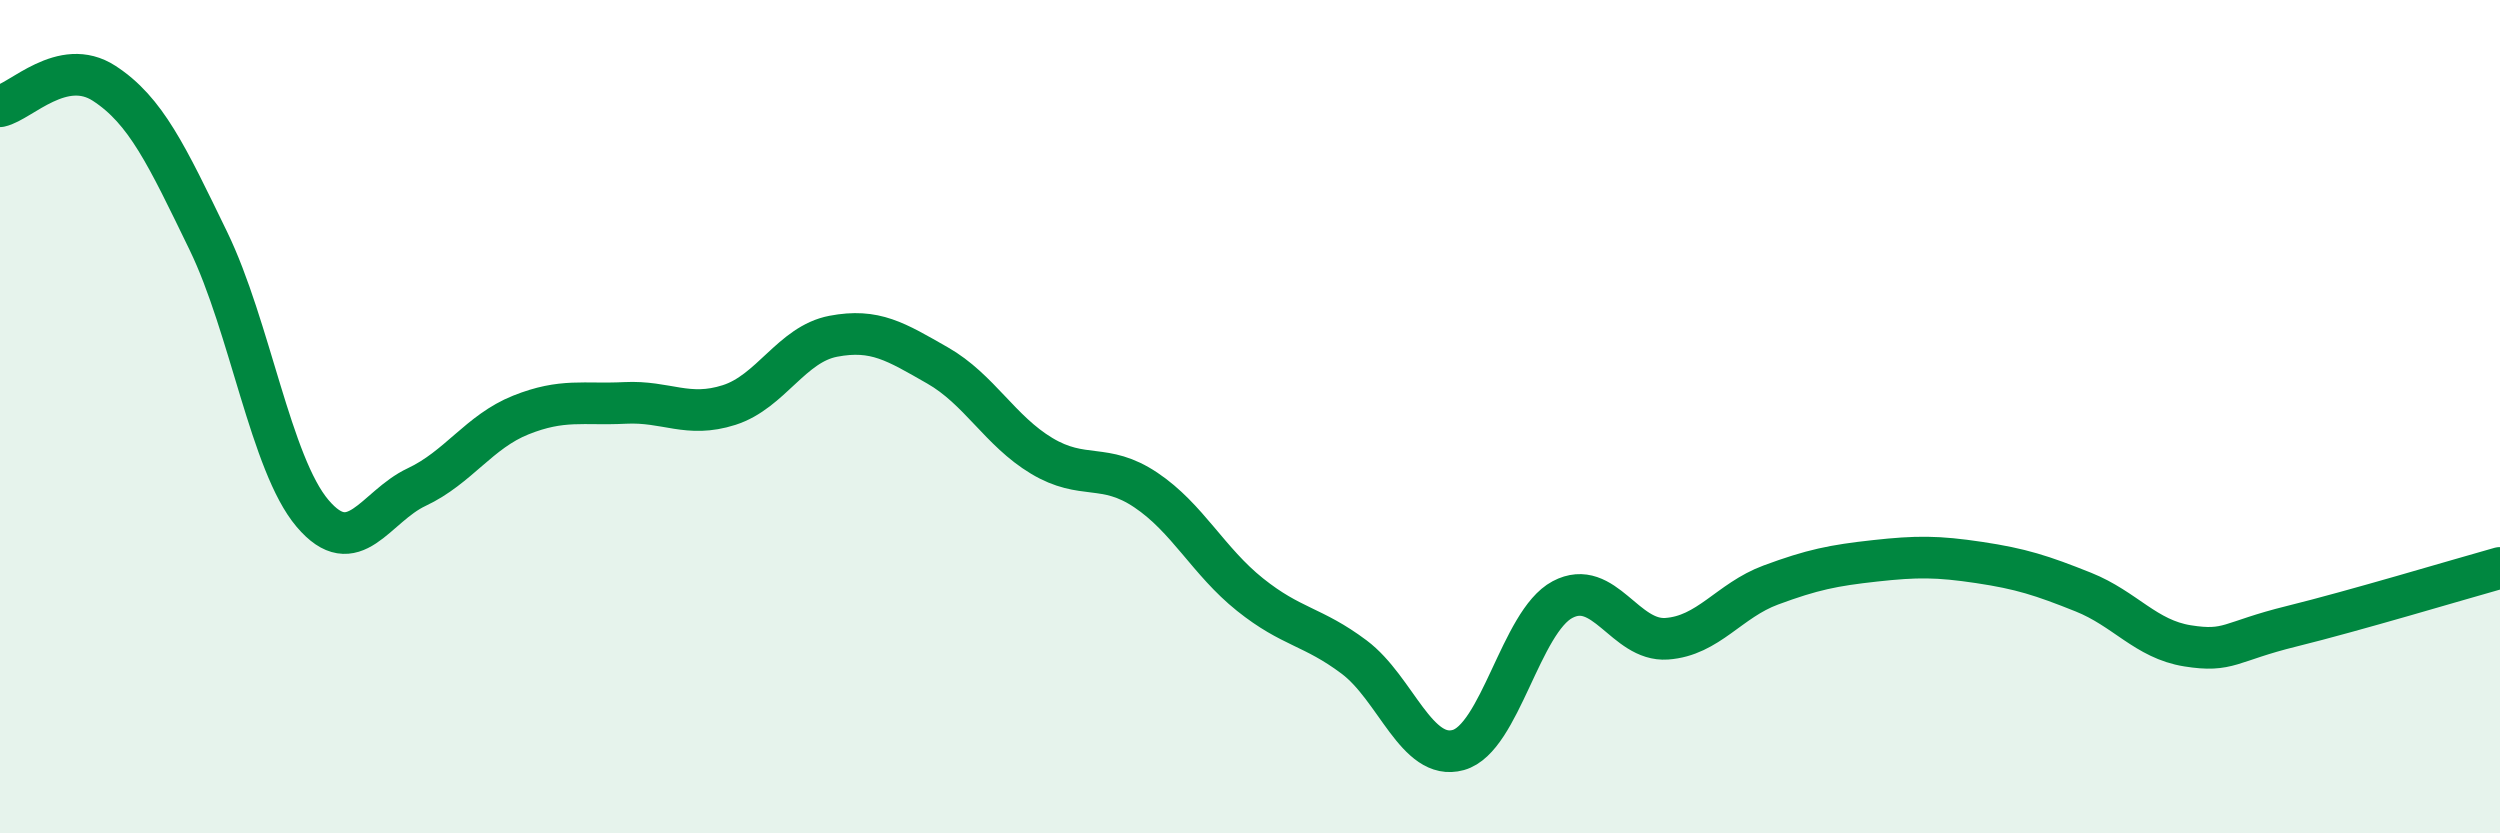
    <svg width="60" height="20" viewBox="0 0 60 20" xmlns="http://www.w3.org/2000/svg">
      <path
        d="M 0,2.55 C 0.5,2.44 1.5,1.35 2.5,2 C 3.5,2.65 4,3.72 5,5.78 C 6,7.84 6.5,11.14 7.5,12.32 C 8.5,13.5 9,12.16 10,11.69 C 11,11.22 11.5,10.36 12.5,9.96 C 13.5,9.56 14,9.72 15,9.67 C 16,9.62 16.5,10.04 17.5,9.72 C 18.5,9.4 19,8.26 20,8.07 C 21,7.88 21.5,8.2 22.5,8.77 C 23.5,9.34 24,10.34 25,10.94 C 26,11.54 26.5,11.09 27.5,11.76 C 28.5,12.43 29,13.47 30,14.27 C 31,15.07 31.5,15.02 32.5,15.77 C 33.5,16.52 34,18.28 35,18 C 36,17.72 36.5,14.92 37.5,14.39 C 38.5,13.86 39,15.4 40,15.33 C 41,15.26 41.5,14.41 42.5,14.04 C 43.5,13.67 44,13.57 45,13.46 C 46,13.35 46.5,13.35 47.5,13.5 C 48.5,13.65 49,13.81 50,14.21 C 51,14.61 51.5,15.34 52.5,15.5 C 53.5,15.66 53.5,15.4 55,15.03 C 56.5,14.66 59,13.91 60,13.63L60 20L0 20Z"
        fill="#008740"
        opacity="0.1"
        stroke-linecap="round"
        stroke-linejoin="round"
      />
      <path
        d="M 0,2.55 C 0.5,2.44 1.5,1.35 2.5,2 C 3.5,2.65 4,3.72 5,5.78 C 6,7.84 6.5,11.14 7.5,12.32 C 8.5,13.5 9,12.16 10,11.69 C 11,11.22 11.5,10.36 12.5,9.96 C 13.5,9.56 14,9.72 15,9.67 C 16,9.62 16.5,10.04 17.5,9.72 C 18.5,9.4 19,8.26 20,8.07 C 21,7.88 21.5,8.2 22.5,8.77 C 23.5,9.34 24,10.34 25,10.94 C 26,11.54 26.5,11.09 27.5,11.76 C 28.5,12.43 29,13.47 30,14.27 C 31,15.07 31.5,15.02 32.5,15.77 C 33.5,16.52 34,18.28 35,18 C 36,17.72 36.5,14.92 37.5,14.39 C 38.5,13.86 39,15.4 40,15.33 C 41,15.26 41.5,14.41 42.5,14.04 C 43.5,13.67 44,13.57 45,13.46 C 46,13.35 46.5,13.35 47.5,13.5 C 48.5,13.65 49,13.81 50,14.21 C 51,14.61 51.5,15.34 52.5,15.5 C 53.5,15.66 53.5,15.4 55,15.03 C 56.5,14.66 59,13.91 60,13.63"
        stroke="#008740"
        stroke-width="1"
        fill="none"
        stroke-linecap="round"
        stroke-linejoin="round"
      />
    </svg>
  